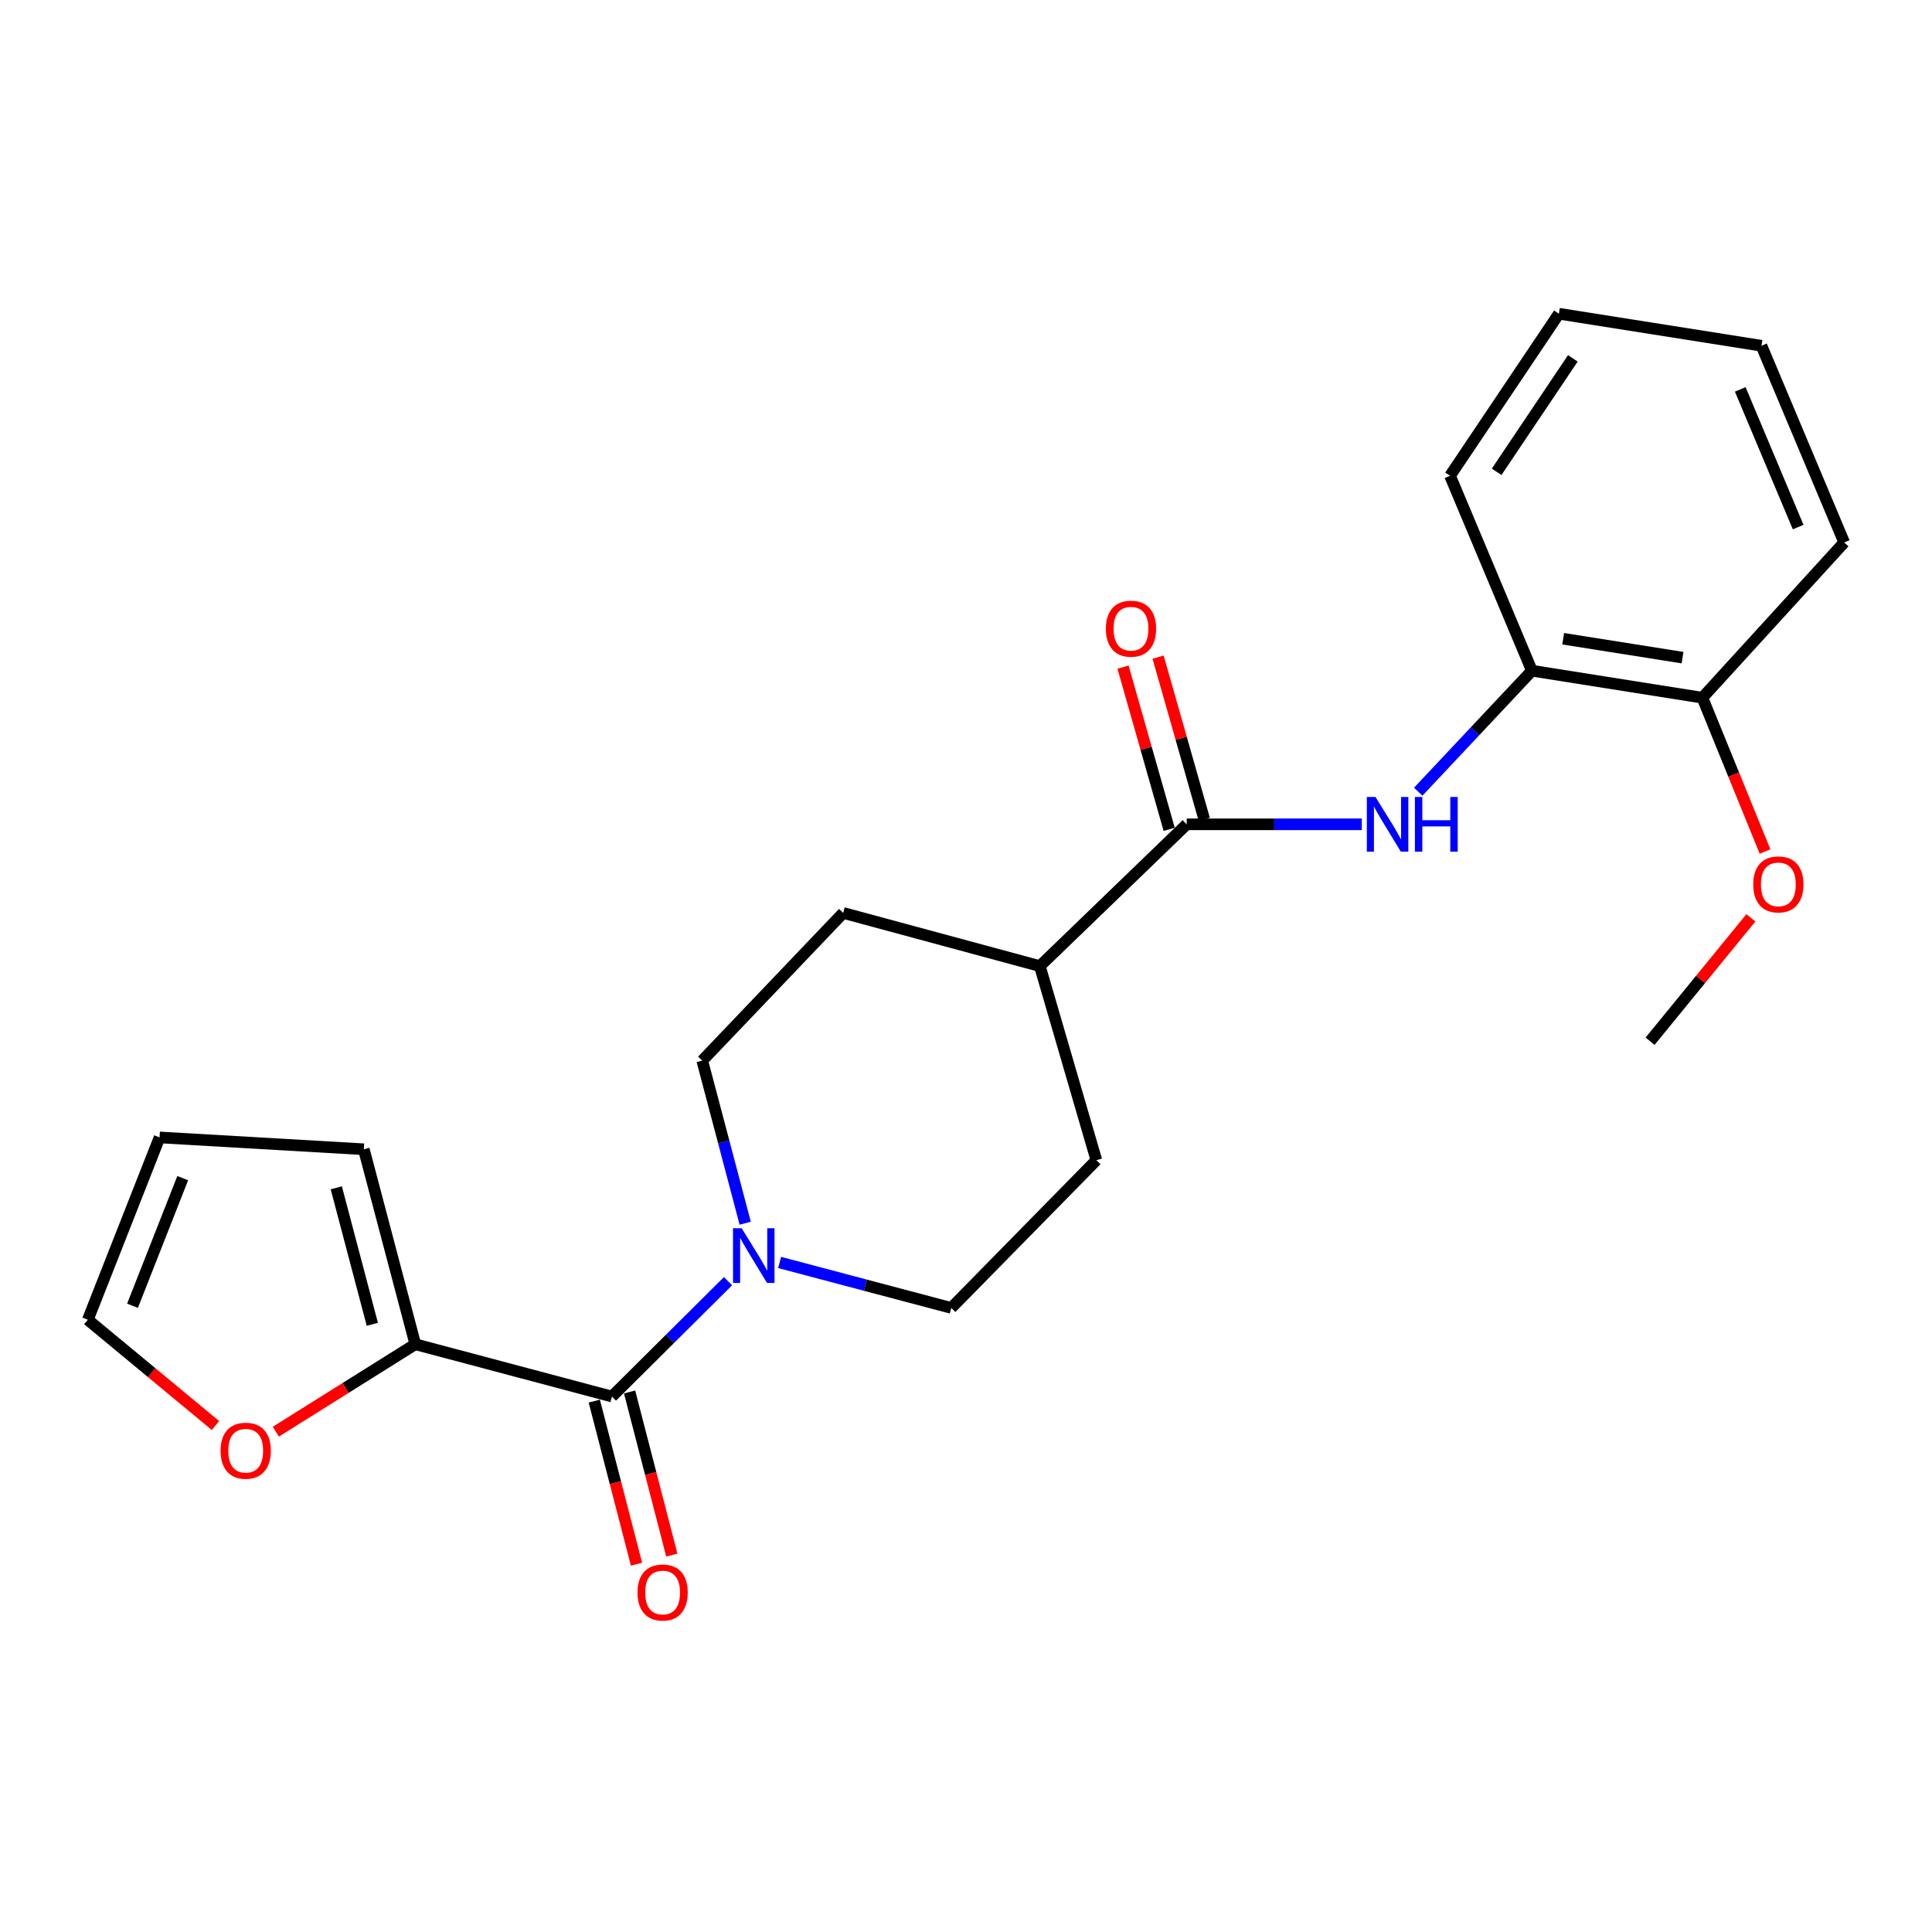 <?xml version='1.0' encoding='iso-8859-1'?>
<svg version='1.1' baseProfile='full'
              xmlns='http://www.w3.org/2000/svg'
                      xmlns:rdkit='http://www.rdkit.org/xml'
                      xmlns:xlink='http://www.w3.org/1999/xlink'
                  xml:space='preserve'
width='1000px' height='1000px' viewBox='0 0 1000 1000'>
<!-- END OF HEADER -->
<rect style='opacity:1.0;fill:#FFFFFF;stroke:none' width='1000' height='1000' x='0' y='0'> </rect>
<path class='bond-0' d='M 316.735,722.844 L 346.774,692.993' style='fill:none;fill-rule:evenodd;stroke:#000000;stroke-width:6px;stroke-linecap:butt;stroke-linejoin:miter;stroke-opacity:1' />
<path class='bond-0' d='M 346.774,692.993 L 376.814,663.143' style='fill:none;fill-rule:evenodd;stroke:#0000FF;stroke-width:6px;stroke-linecap:butt;stroke-linejoin:miter;stroke-opacity:1' />
<path class='bond-3' d='M 316.735,722.844 L 214.961,695.778' style='fill:none;fill-rule:evenodd;stroke:#000000;stroke-width:6px;stroke-linecap:butt;stroke-linejoin:miter;stroke-opacity:1' />
<path class='bond-9' d='M 307.598,725.21 L 318.524,767.418' style='fill:none;fill-rule:evenodd;stroke:#000000;stroke-width:6px;stroke-linecap:butt;stroke-linejoin:miter;stroke-opacity:1' />
<path class='bond-9' d='M 318.524,767.418 L 329.451,809.626' style='fill:none;fill-rule:evenodd;stroke:#FF0000;stroke-width:6px;stroke-linecap:butt;stroke-linejoin:miter;stroke-opacity:1' />
<path class='bond-9' d='M 325.871,720.479 L 336.798,762.687' style='fill:none;fill-rule:evenodd;stroke:#000000;stroke-width:6px;stroke-linecap:butt;stroke-linejoin:miter;stroke-opacity:1' />
<path class='bond-9' d='M 336.798,762.687 L 347.725,804.896' style='fill:none;fill-rule:evenodd;stroke:#FF0000;stroke-width:6px;stroke-linecap:butt;stroke-linejoin:miter;stroke-opacity:1' />
<path class='bond-7' d='M 403.526,653.445 L 447.951,665.216' style='fill:none;fill-rule:evenodd;stroke:#0000FF;stroke-width:6px;stroke-linecap:butt;stroke-linejoin:miter;stroke-opacity:1' />
<path class='bond-7' d='M 447.951,665.216 L 492.376,676.986' style='fill:none;fill-rule:evenodd;stroke:#000000;stroke-width:6px;stroke-linecap:butt;stroke-linejoin:miter;stroke-opacity:1' />
<path class='bond-8' d='M 385.712,633.13 L 374.598,591.058' style='fill:none;fill-rule:evenodd;stroke:#0000FF;stroke-width:6px;stroke-linecap:butt;stroke-linejoin:miter;stroke-opacity:1' />
<path class='bond-8' d='M 374.598,591.058 L 363.484,548.986' style='fill:none;fill-rule:evenodd;stroke:#000000;stroke-width:6px;stroke-linecap:butt;stroke-linejoin:miter;stroke-opacity:1' />
<path class='bond-1' d='M 614.242,426.669 L 538.224,500.055' style='fill:none;fill-rule:evenodd;stroke:#000000;stroke-width:6px;stroke-linecap:butt;stroke-linejoin:miter;stroke-opacity:1' />
<path class='bond-2' d='M 614.242,426.669 L 659.555,426.669' style='fill:none;fill-rule:evenodd;stroke:#000000;stroke-width:6px;stroke-linecap:butt;stroke-linejoin:miter;stroke-opacity:1' />
<path class='bond-2' d='M 659.555,426.669 L 704.868,426.669' style='fill:none;fill-rule:evenodd;stroke:#0000FF;stroke-width:6px;stroke-linecap:butt;stroke-linejoin:miter;stroke-opacity:1' />
<path class='bond-11' d='M 623.319,424.085 L 611.371,382.11' style='fill:none;fill-rule:evenodd;stroke:#000000;stroke-width:6px;stroke-linecap:butt;stroke-linejoin:miter;stroke-opacity:1' />
<path class='bond-11' d='M 611.371,382.11 L 599.422,340.136' style='fill:none;fill-rule:evenodd;stroke:#FF0000;stroke-width:6px;stroke-linecap:butt;stroke-linejoin:miter;stroke-opacity:1' />
<path class='bond-11' d='M 605.165,429.253 L 593.216,387.278' style='fill:none;fill-rule:evenodd;stroke:#000000;stroke-width:6px;stroke-linecap:butt;stroke-linejoin:miter;stroke-opacity:1' />
<path class='bond-11' d='M 593.216,387.278 L 581.267,345.304' style='fill:none;fill-rule:evenodd;stroke:#FF0000;stroke-width:6px;stroke-linecap:butt;stroke-linejoin:miter;stroke-opacity:1' />
<path class='bond-4' d='M 734.074,409.781 L 763.494,378.47' style='fill:none;fill-rule:evenodd;stroke:#0000FF;stroke-width:6px;stroke-linecap:butt;stroke-linejoin:miter;stroke-opacity:1' />
<path class='bond-4' d='M 763.494,378.47 L 792.914,347.159' style='fill:none;fill-rule:evenodd;stroke:#000000;stroke-width:6px;stroke-linecap:butt;stroke-linejoin:miter;stroke-opacity:1' />
<path class='bond-5' d='M 214.961,695.778 L 178.864,718.408' style='fill:none;fill-rule:evenodd;stroke:#000000;stroke-width:6px;stroke-linecap:butt;stroke-linejoin:miter;stroke-opacity:1' />
<path class='bond-5' d='M 178.864,718.408 L 142.768,741.039' style='fill:none;fill-rule:evenodd;stroke:#FF0000;stroke-width:6px;stroke-linecap:butt;stroke-linejoin:miter;stroke-opacity:1' />
<path class='bond-10' d='M 214.961,695.778 L 188.315,594.854' style='fill:none;fill-rule:evenodd;stroke:#000000;stroke-width:6px;stroke-linecap:butt;stroke-linejoin:miter;stroke-opacity:1' />
<path class='bond-10' d='M 192.714,685.458 L 174.061,614.812' style='fill:none;fill-rule:evenodd;stroke:#000000;stroke-width:6px;stroke-linecap:butt;stroke-linejoin:miter;stroke-opacity:1' />
<path class='bond-13' d='M 792.914,347.159 L 881.16,361.138' style='fill:none;fill-rule:evenodd;stroke:#000000;stroke-width:6px;stroke-linecap:butt;stroke-linejoin:miter;stroke-opacity:1' />
<path class='bond-13' d='M 809.104,330.612 L 870.876,340.397' style='fill:none;fill-rule:evenodd;stroke:#000000;stroke-width:6px;stroke-linecap:butt;stroke-linejoin:miter;stroke-opacity:1' />
<path class='bond-18' d='M 792.914,347.159 L 750.537,246.267' style='fill:none;fill-rule:evenodd;stroke:#000000;stroke-width:6px;stroke-linecap:butt;stroke-linejoin:miter;stroke-opacity:1' />
<path class='bond-12' d='M 111.524,737.843 L 78.489,710.471' style='fill:none;fill-rule:evenodd;stroke:#FF0000;stroke-width:6px;stroke-linecap:butt;stroke-linejoin:miter;stroke-opacity:1' />
<path class='bond-12' d='M 78.489,710.471 L 45.455,683.1' style='fill:none;fill-rule:evenodd;stroke:#000000;stroke-width:6px;stroke-linecap:butt;stroke-linejoin:miter;stroke-opacity:1' />
<path class='bond-6' d='M 538.224,500.055 L 436.44,472.527' style='fill:none;fill-rule:evenodd;stroke:#000000;stroke-width:6px;stroke-linecap:butt;stroke-linejoin:miter;stroke-opacity:1' />
<path class='bond-24' d='M 538.224,500.055 L 567.482,600.517' style='fill:none;fill-rule:evenodd;stroke:#000000;stroke-width:6px;stroke-linecap:butt;stroke-linejoin:miter;stroke-opacity:1' />
<path class='bond-16' d='M 492.376,676.986 L 567.482,600.517' style='fill:none;fill-rule:evenodd;stroke:#000000;stroke-width:6px;stroke-linecap:butt;stroke-linejoin:miter;stroke-opacity:1' />
<path class='bond-15' d='M 363.484,548.986 L 436.44,472.527' style='fill:none;fill-rule:evenodd;stroke:#000000;stroke-width:6px;stroke-linecap:butt;stroke-linejoin:miter;stroke-opacity:1' />
<path class='bond-14' d='M 188.315,594.854 L 82.588,588.73' style='fill:none;fill-rule:evenodd;stroke:#000000;stroke-width:6px;stroke-linecap:butt;stroke-linejoin:miter;stroke-opacity:1' />
<path class='bond-23' d='M 45.455,683.1 L 82.588,588.73' style='fill:none;fill-rule:evenodd;stroke:#000000;stroke-width:6px;stroke-linecap:butt;stroke-linejoin:miter;stroke-opacity:1' />
<path class='bond-23' d='M 68.59,675.856 L 94.583,609.797' style='fill:none;fill-rule:evenodd;stroke:#000000;stroke-width:6px;stroke-linecap:butt;stroke-linejoin:miter;stroke-opacity:1' />
<path class='bond-17' d='M 881.16,361.138 L 897.366,400.945' style='fill:none;fill-rule:evenodd;stroke:#000000;stroke-width:6px;stroke-linecap:butt;stroke-linejoin:miter;stroke-opacity:1' />
<path class='bond-17' d='M 897.366,400.945 L 913.573,440.752' style='fill:none;fill-rule:evenodd;stroke:#FF0000;stroke-width:6px;stroke-linecap:butt;stroke-linejoin:miter;stroke-opacity:1' />
<path class='bond-19' d='M 881.16,361.138 L 954.545,280.768' style='fill:none;fill-rule:evenodd;stroke:#000000;stroke-width:6px;stroke-linecap:butt;stroke-linejoin:miter;stroke-opacity:1' />
<path class='bond-20' d='M 906.261,475.061 L 880.167,507' style='fill:none;fill-rule:evenodd;stroke:#FF0000;stroke-width:6px;stroke-linecap:butt;stroke-linejoin:miter;stroke-opacity:1' />
<path class='bond-20' d='M 880.167,507 L 854.073,538.939' style='fill:none;fill-rule:evenodd;stroke:#000000;stroke-width:6px;stroke-linecap:butt;stroke-linejoin:miter;stroke-opacity:1' />
<path class='bond-21' d='M 750.537,246.267 L 806.882,162.383' style='fill:none;fill-rule:evenodd;stroke:#000000;stroke-width:6px;stroke-linecap:butt;stroke-linejoin:miter;stroke-opacity:1' />
<path class='bond-21' d='M 774.658,244.209 L 814.1,185.491' style='fill:none;fill-rule:evenodd;stroke:#000000;stroke-width:6px;stroke-linecap:butt;stroke-linejoin:miter;stroke-opacity:1' />
<path class='bond-25' d='M 954.545,280.768 L 911.728,178.963' style='fill:none;fill-rule:evenodd;stroke:#000000;stroke-width:6px;stroke-linecap:butt;stroke-linejoin:miter;stroke-opacity:1' />
<path class='bond-25' d='M 930.723,272.815 L 900.751,201.552' style='fill:none;fill-rule:evenodd;stroke:#000000;stroke-width:6px;stroke-linecap:butt;stroke-linejoin:miter;stroke-opacity:1' />
<path class='bond-22' d='M 806.882,162.383 L 911.728,178.963' style='fill:none;fill-rule:evenodd;stroke:#000000;stroke-width:6px;stroke-linecap:butt;stroke-linejoin:miter;stroke-opacity:1' />
<path  class='atom-1' d='M 383.881 635.739
L 393.161 650.739
Q 394.081 652.219, 395.561 654.899
Q 397.041 657.579, 397.121 657.739
L 397.121 635.739
L 400.881 635.739
L 400.881 664.059
L 397.001 664.059
L 387.041 647.659
Q 385.881 645.739, 384.641 643.539
Q 383.441 641.339, 383.081 640.659
L 383.081 664.059
L 379.401 664.059
L 379.401 635.739
L 383.881 635.739
' fill='#0000FF'/>
<path  class='atom-3' d='M 711.947 412.509
L 721.227 427.509
Q 722.147 428.989, 723.627 431.669
Q 725.107 434.349, 725.187 434.509
L 725.187 412.509
L 728.947 412.509
L 728.947 440.829
L 725.067 440.829
L 715.107 424.429
Q 713.947 422.509, 712.707 420.309
Q 711.507 418.109, 711.147 417.429
L 711.147 440.829
L 707.467 440.829
L 707.467 412.509
L 711.947 412.509
' fill='#0000FF'/>
<path  class='atom-3' d='M 732.347 412.509
L 736.187 412.509
L 736.187 424.549
L 750.667 424.549
L 750.667 412.509
L 754.507 412.509
L 754.507 440.829
L 750.667 440.829
L 750.667 427.749
L 736.187 427.749
L 736.187 440.829
L 732.347 440.829
L 732.347 412.509
' fill='#0000FF'/>
<path  class='atom-6' d='M 114.177 750.892
Q 114.177 744.092, 117.537 740.292
Q 120.897 736.492, 127.177 736.492
Q 133.457 736.492, 136.817 740.292
Q 140.177 744.092, 140.177 750.892
Q 140.177 757.772, 136.777 761.692
Q 133.377 765.572, 127.177 765.572
Q 120.937 765.572, 117.537 761.692
Q 114.177 757.812, 114.177 750.892
M 127.177 762.372
Q 131.497 762.372, 133.817 759.492
Q 136.177 756.572, 136.177 750.892
Q 136.177 745.332, 133.817 742.532
Q 131.497 739.692, 127.177 739.692
Q 122.857 739.692, 120.497 742.492
Q 118.177 745.292, 118.177 750.892
Q 118.177 756.612, 120.497 759.492
Q 122.857 762.372, 127.177 762.372
' fill='#FF0000'/>
<path  class='atom-10' d='M 329.972 824.278
Q 329.972 817.478, 333.332 813.678
Q 336.692 809.878, 342.972 809.878
Q 349.252 809.878, 352.612 813.678
Q 355.972 817.478, 355.972 824.278
Q 355.972 831.158, 352.572 835.078
Q 349.172 838.958, 342.972 838.958
Q 336.732 838.958, 333.332 835.078
Q 329.972 831.198, 329.972 824.278
M 342.972 835.758
Q 347.292 835.758, 349.612 832.878
Q 351.972 829.958, 351.972 824.278
Q 351.972 818.718, 349.612 815.918
Q 347.292 813.078, 342.972 813.078
Q 338.652 813.078, 336.292 815.878
Q 333.972 818.678, 333.972 824.278
Q 333.972 829.998, 336.292 832.878
Q 338.652 835.758, 342.972 835.758
' fill='#FF0000'/>
<path  class='atom-12' d='M 572.393 325.406
Q 572.393 318.606, 575.753 314.806
Q 579.113 311.006, 585.393 311.006
Q 591.673 311.006, 595.033 314.806
Q 598.393 318.606, 598.393 325.406
Q 598.393 332.286, 594.993 336.206
Q 591.593 340.086, 585.393 340.086
Q 579.153 340.086, 575.753 336.206
Q 572.393 332.326, 572.393 325.406
M 585.393 336.886
Q 589.713 336.886, 592.033 334.006
Q 594.393 331.086, 594.393 325.406
Q 594.393 319.846, 592.033 317.046
Q 589.713 314.206, 585.393 314.206
Q 581.073 314.206, 578.713 317.006
Q 576.393 319.806, 576.393 325.406
Q 576.393 331.126, 578.713 334.006
Q 581.073 336.886, 585.393 336.886
' fill='#FF0000'/>
<path  class='atom-18' d='M 907.464 457.758
Q 907.464 450.958, 910.824 447.158
Q 914.184 443.358, 920.464 443.358
Q 926.744 443.358, 930.104 447.158
Q 933.464 450.958, 933.464 457.758
Q 933.464 464.638, 930.064 468.558
Q 926.664 472.438, 920.464 472.438
Q 914.224 472.438, 910.824 468.558
Q 907.464 464.678, 907.464 457.758
M 920.464 469.238
Q 924.784 469.238, 927.104 466.358
Q 929.464 463.438, 929.464 457.758
Q 929.464 452.198, 927.104 449.398
Q 924.784 446.558, 920.464 446.558
Q 916.144 446.558, 913.784 449.358
Q 911.464 452.158, 911.464 457.758
Q 911.464 463.478, 913.784 466.358
Q 916.144 469.238, 920.464 469.238
' fill='#FF0000'/>
</svg>

